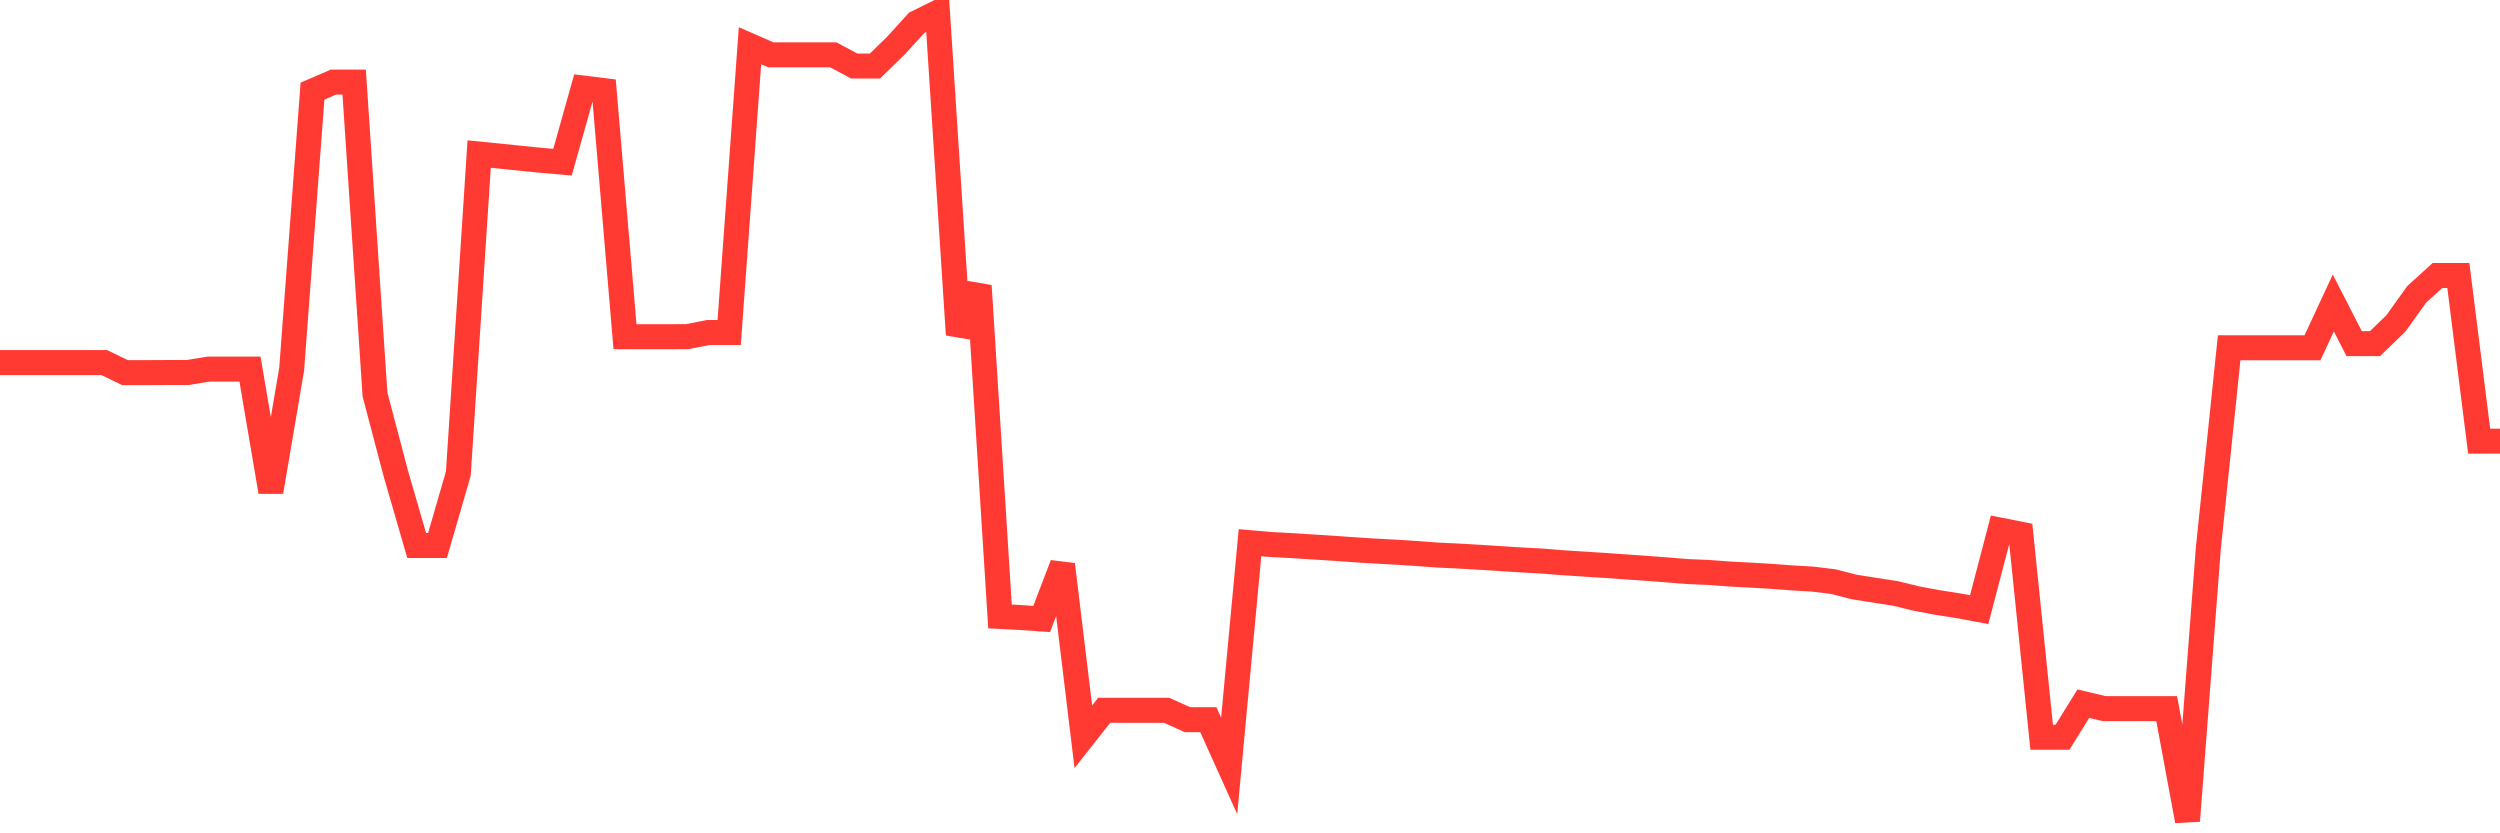 <svg
  xmlns="http://www.w3.org/2000/svg"
  xmlns:xlink="http://www.w3.org/1999/xlink"
  width="120"
  height="40"
  viewBox="0 0 120 40"
  preserveAspectRatio="none"
>
  <polyline
    points="0,17.403 1,17.403 2,17.403 3,17.403 4,17.403 5,17.403 6,17.886 7,17.886 8,17.881 9,17.881 10,17.718 11,17.718 12,17.718 13,23.604 14,17.718 15,4.373 16,3.942 17,3.942 18,18.935 19,22.731 20,26.183 21,26.183 22,22.731 23,7.395 24,7.494 25,7.598 26,7.697 27,7.785 28,4.227 29,4.35 30,16.163 31,16.163 32,16.163 33,16.157 34,15.959 35,15.959 36,2.195 37,2.632 38,2.632 39,2.632 40,2.632 41,3.168 42,3.168 43,2.195 44,1.095 45,0.6 46,16.064 47,13.718 48,29.589 49,29.642 50,29.712 51,27.097 52,35.365 53,34.096 54,34.096 55,34.096 56,34.096 57,34.544 58,34.544 59,36.762 60,26.049 61,26.137 62,26.189 63,26.253 64,26.317 65,26.387 66,26.451 67,26.504 68,26.568 69,26.643 70,26.69 71,26.748 72,26.812 73,26.876 74,26.929 75,27.01 76,27.074 77,27.138 78,27.208 79,27.278 80,27.354 81,27.435 82,27.476 83,27.552 84,27.604 85,27.662 86,27.738 87,27.796 88,27.918 89,28.175 90,28.332 91,28.489 92,28.733 93,28.92 94,29.077 95,29.263 96,25.444 97,25.642 98,35.388 99,35.388 100,33.776 101,34.014 102,34.014 103,34.014 104,34.014 105,39.4 106,26.317 107,16.693 108,16.693 109,16.693 110,16.693 111,16.693 112,14.544 113,16.495 114,16.495 115,15.528 116,14.131 117,13.223 118,13.223 119,21.176 120,21.176"
    fill="none"
    stroke="#ff3a33"
    stroke-width="1.2"
  >
  </polyline>
</svg>